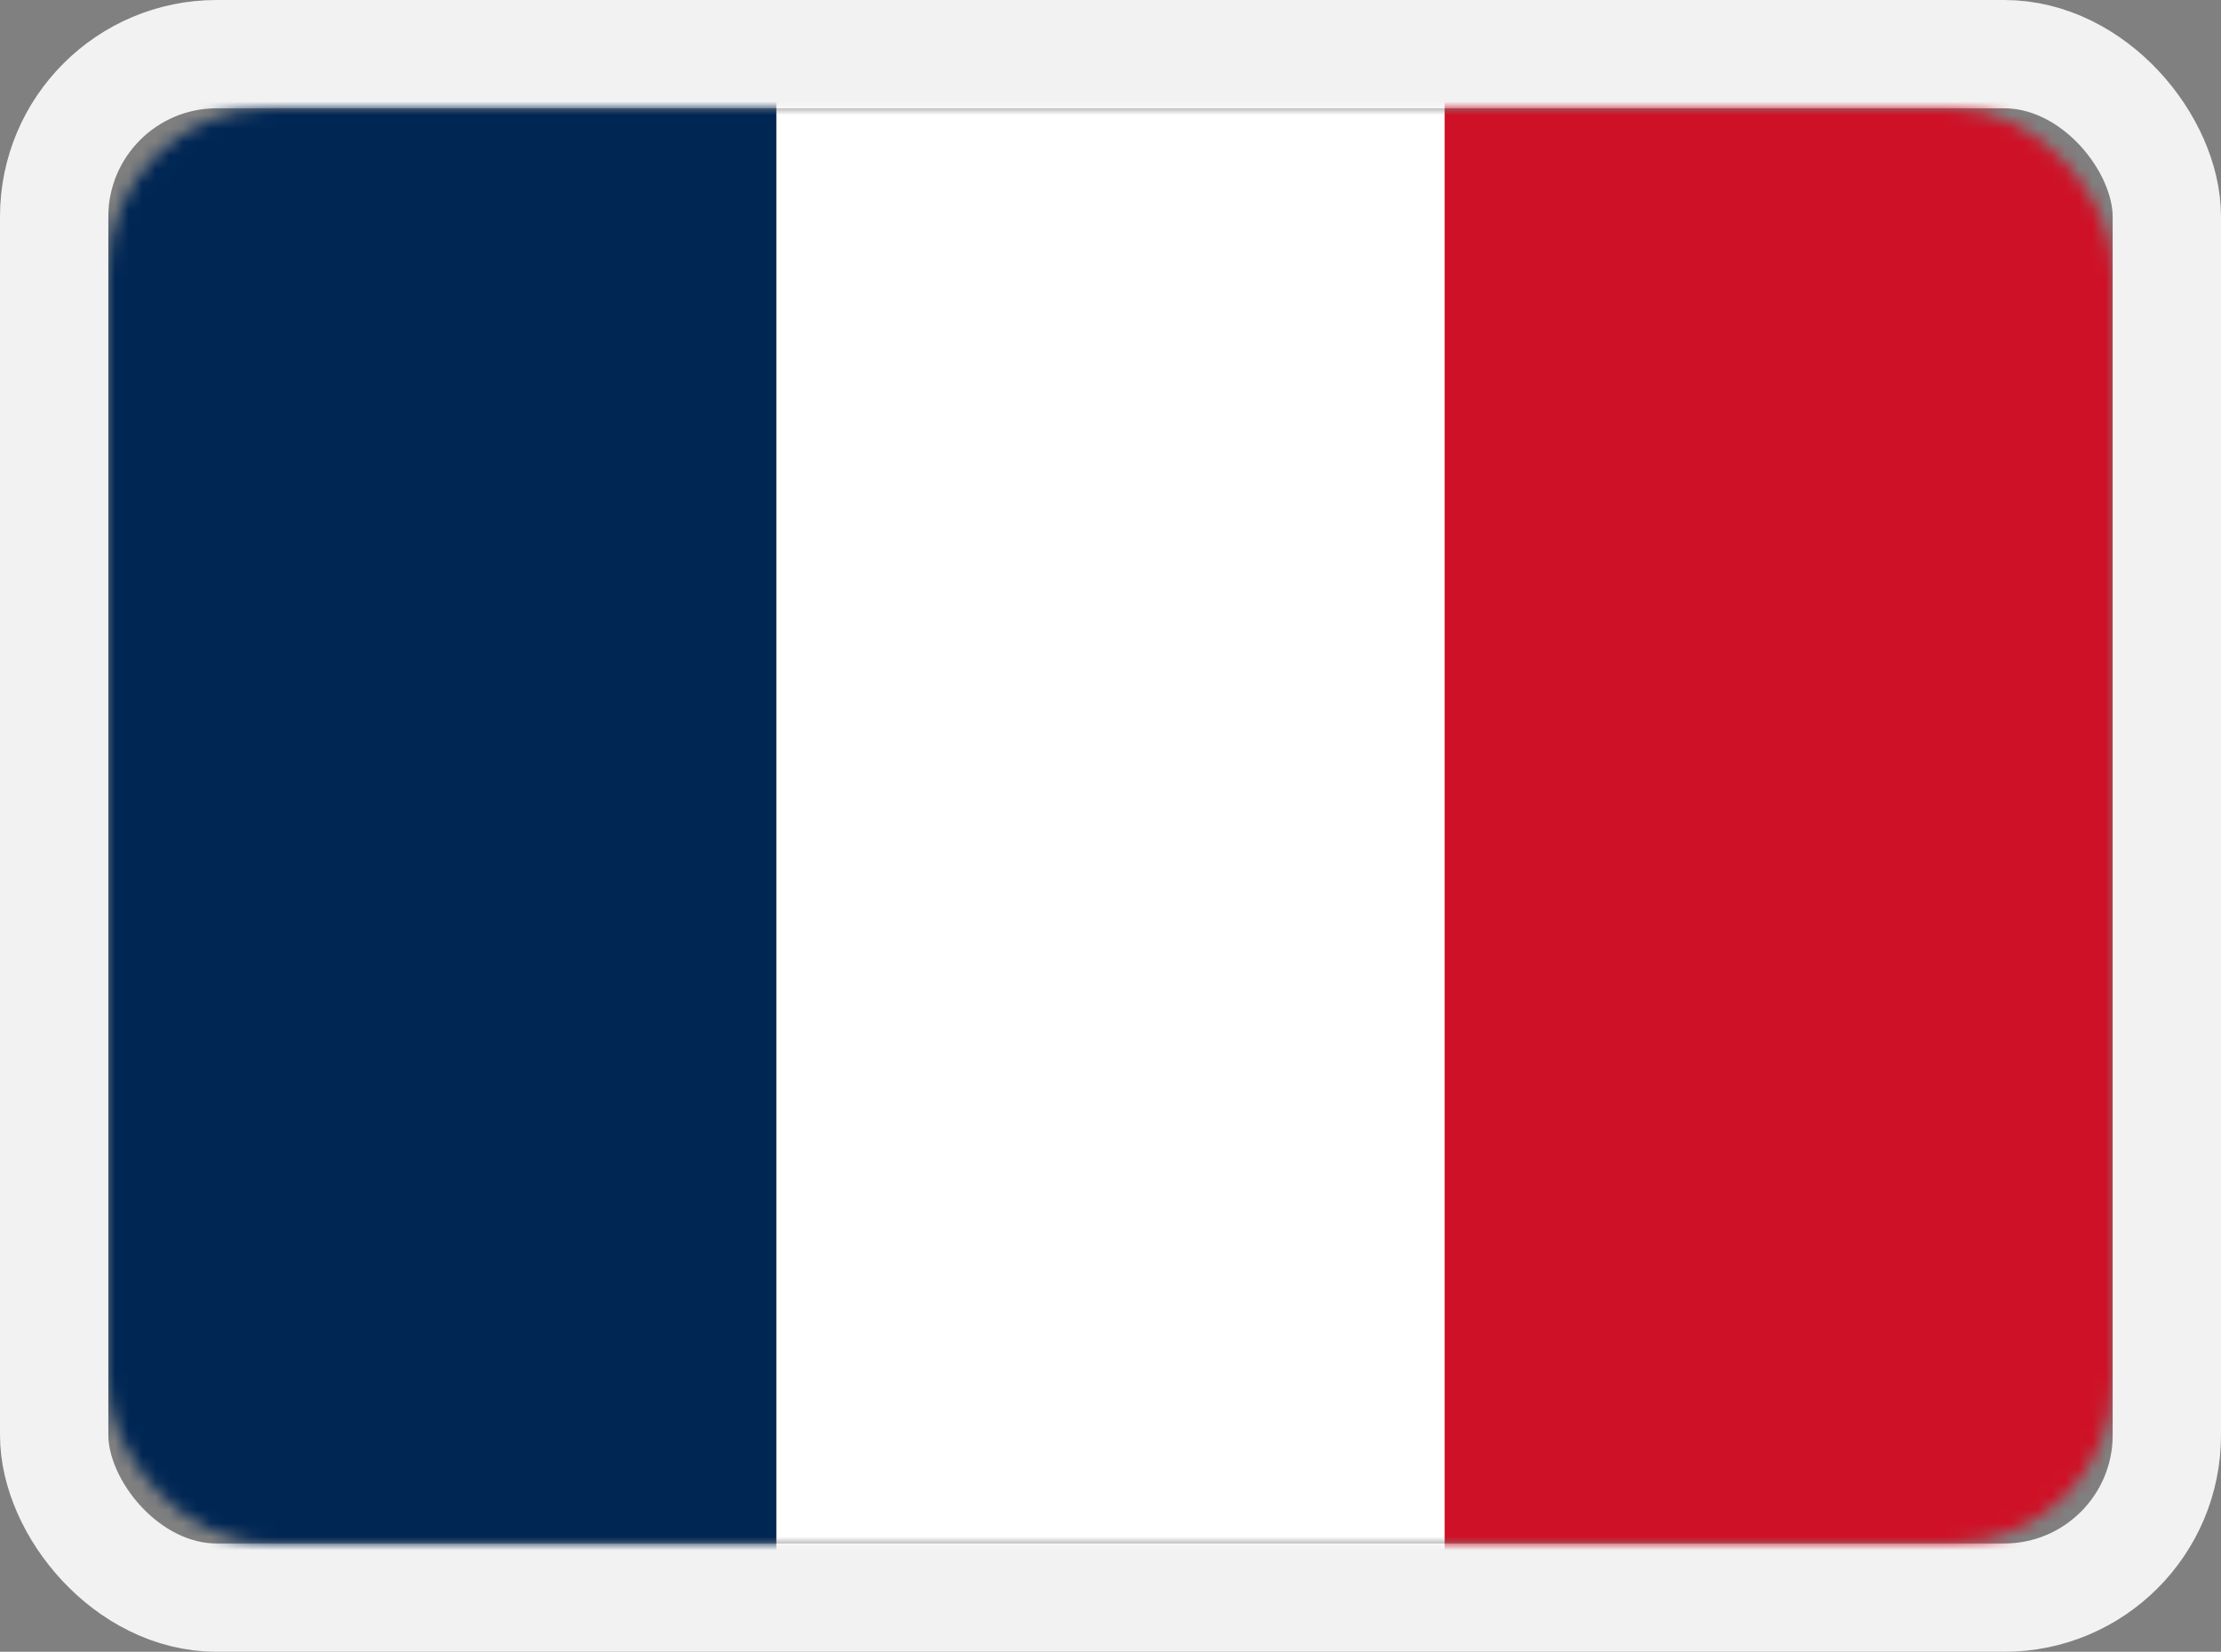 <?xml version="1.0" encoding="UTF-8"?>
<svg width="164px" height="122px" viewBox="0 0 164 122" version="1.1" xmlns="http://www.w3.org/2000/svg" xmlns:xlink="http://www.w3.org/1999/xlink">
    <rect x="0" y="0" width="164" height="122" fill="#808080" stroke="none"/>
    <title>france</title>
    <defs>
        <rect id="path-1" x="8" y="8" width="148" height="106" rx="12"></rect>
    </defs>
    <g id="france" stroke="none" stroke-width="1" fill="none" fill-rule="evenodd">
        <mask id="mask-2" fill="white">
            <use xlink:href="#path-1"></use>
        </mask>
        <rect stroke="#F2F2F2" stroke-width="8" x="4" y="4" width="156" height="114" rx="12"></rect>
        <g id="fr" mask="url(#mask-2)" fill-rule="nonzero">
            <g transform="translate(8, 5.5)" id="Path">
                <polygon fill="#FFFFFF" points="0 0 148 0 148 111 0 111"></polygon>
                <polygon fill="#002654" points="0 0 49.326 0 49.326 111 0 111"></polygon>
                <polygon fill="#CE1126" points="98.674 0 148 0 148 111 98.674 111"></polygon>
            </g>
        </g>
    </g>
</svg>